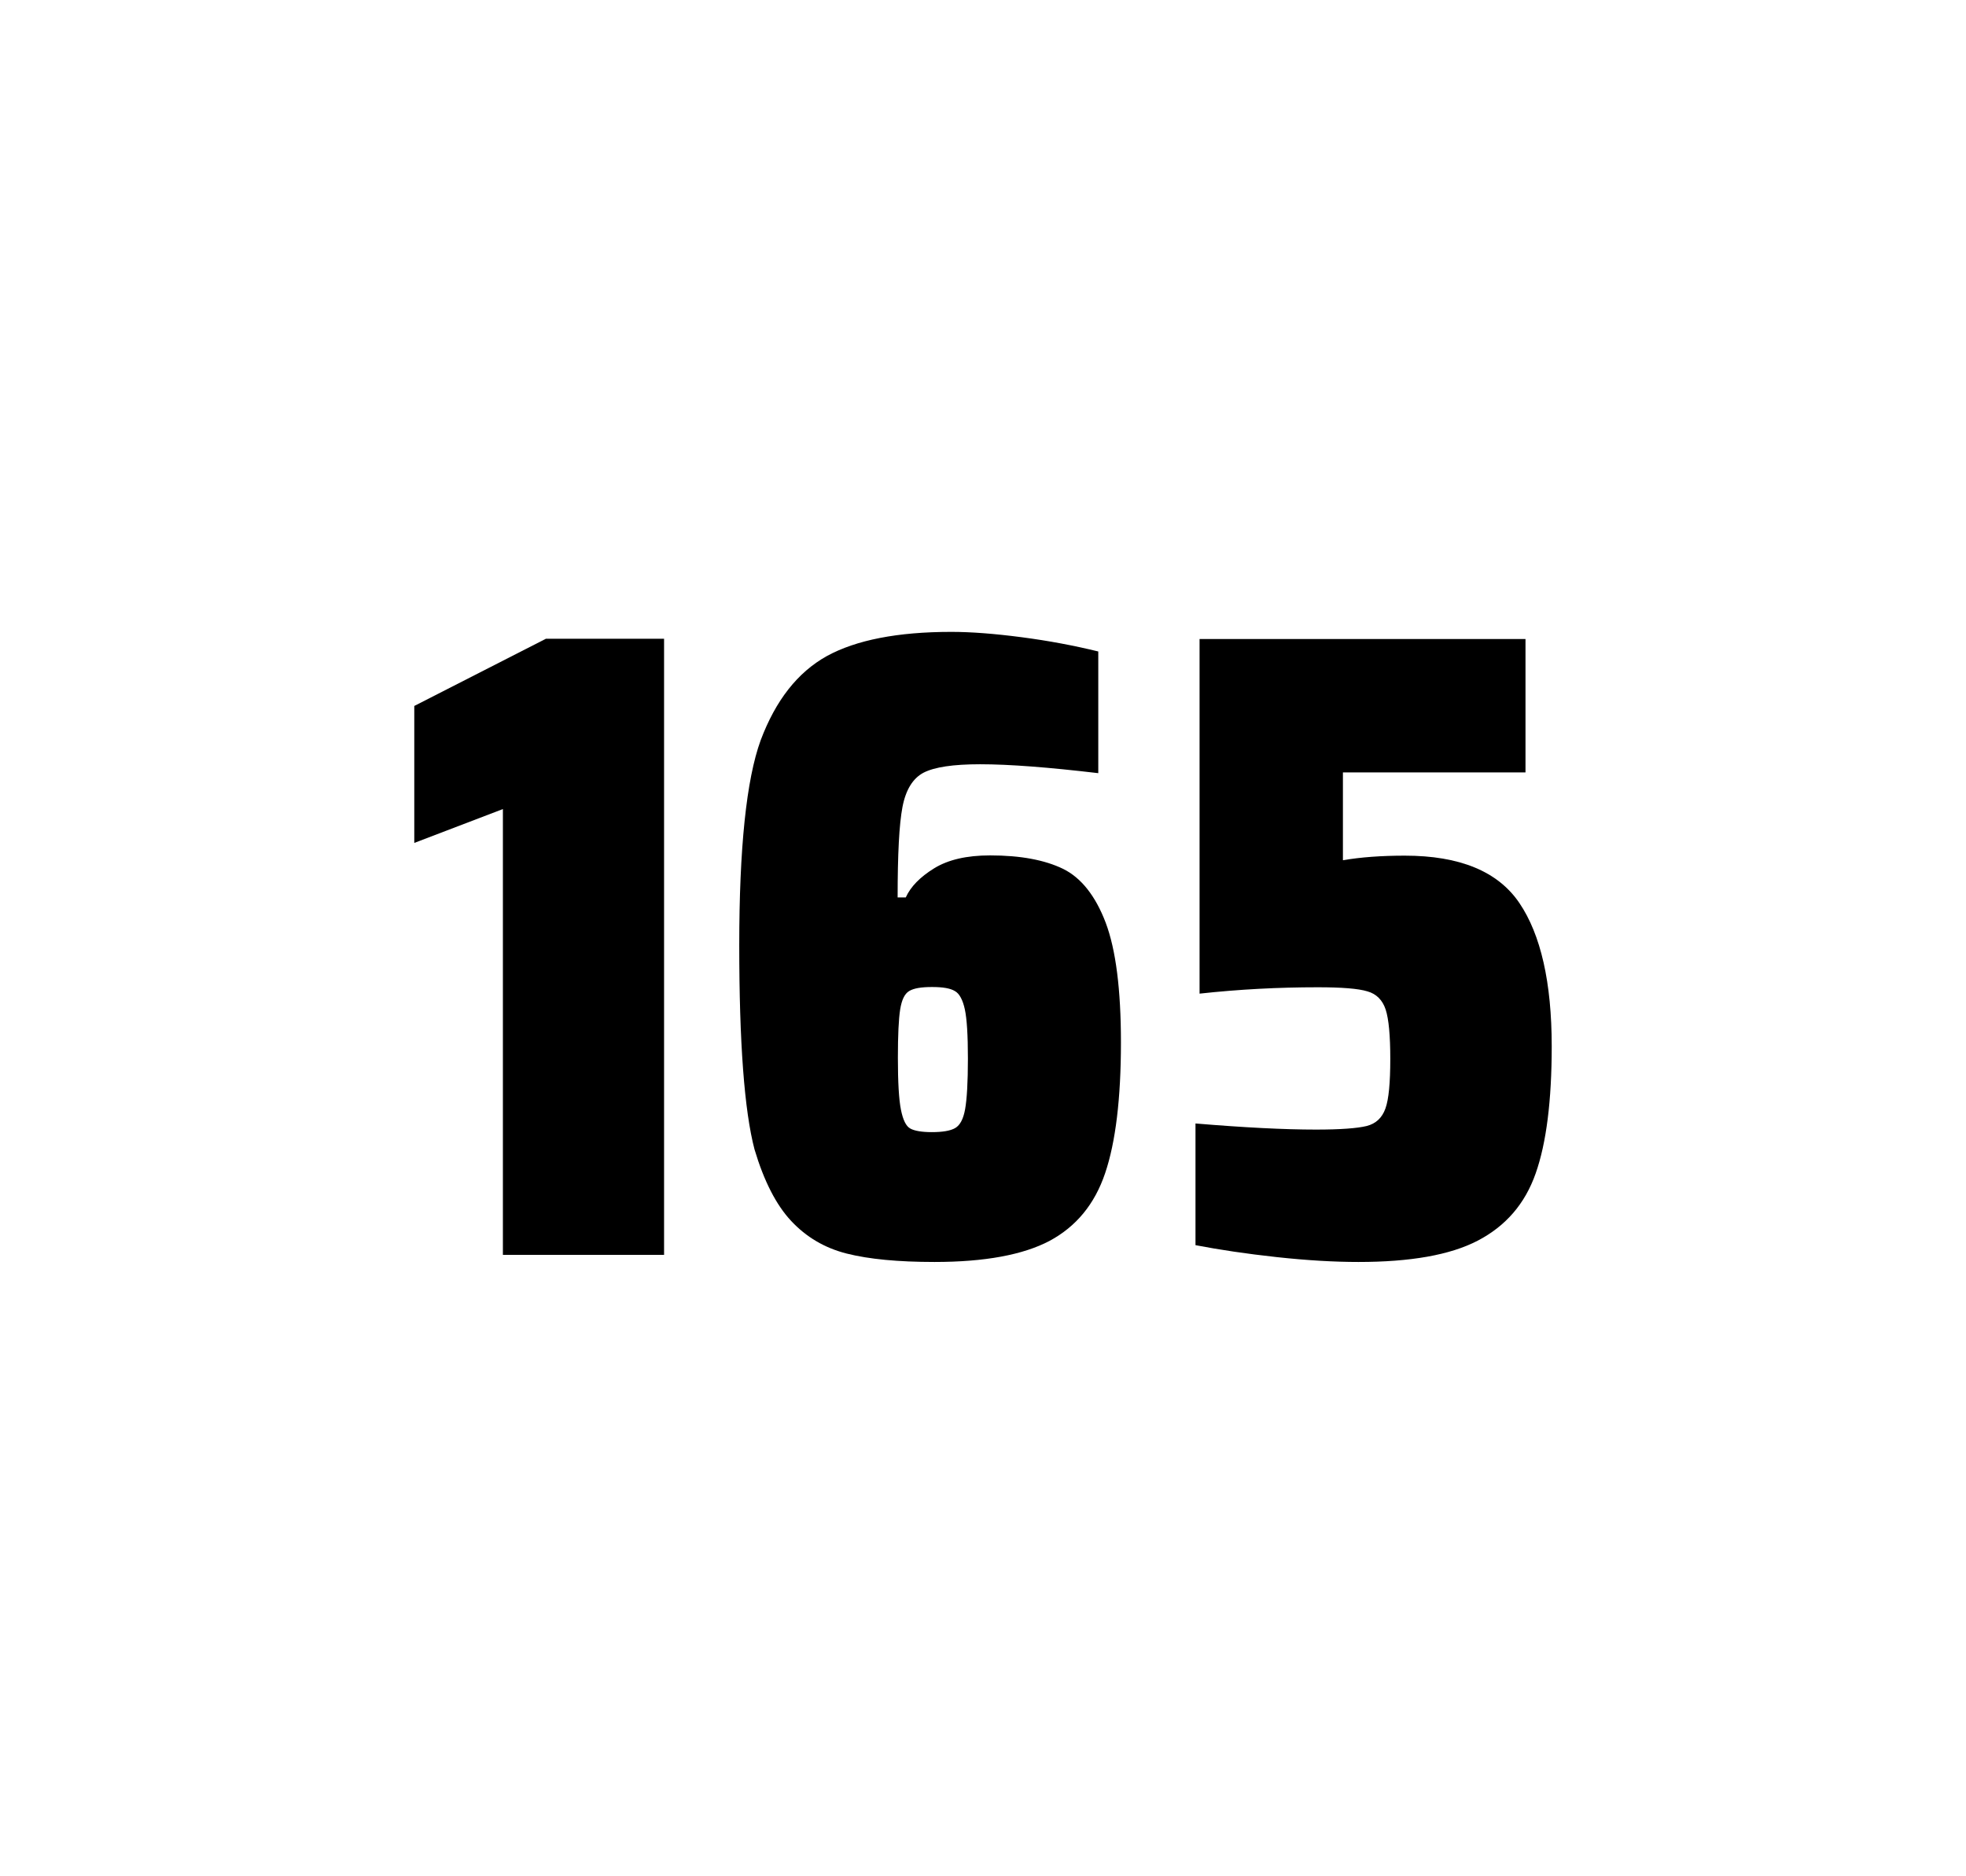 <?xml version="1.0" encoding="utf-8"?>
<svg version="1.1" id="wrapper" x="0px" y="0px" viewBox="0 0 772.1 737" style="enable-background:new 0 0 772.1 737;" xmlns="http://www.w3.org/2000/svg">
  <style type="text/css">
	.st0{fill:none;}
</style>
  <path id="frame" class="st0" d="M 1.5 0 L 770.5 0 C 771.3 0 772 0.7 772 1.5 L 772 735.4 C 772 736.2 771.3 736.9 770.5 736.9 L 1.5 736.9 C 0.7 736.9 0 736.2 0 735.4 L 0 1.5 C 0 0.7 0.7 0 1.5 0 Z"/>
  <g id="numbers"><path id="one" d="M 197.499 492.9 L 197.499 317.8 L 162.699 331.1 L 162.699 277.3 L 214.399 250.9 L 260.799 250.9 L 260.799 492.9 L 197.499 492.9 Z"/><path id="six" d="M 332.523 492.4 C 323.823 490.2 316.623 485.9 310.723 479.6 C 304.823 473.3 300.023 463.9 296.323 451.5 C 292.323 436.3 290.323 409.5 290.323 371.3 C 290.323 333.1 293.123 306.2 298.723 290.8 C 304.623 275.1 313.223 264.1 324.723 257.7 C 336.223 251.4 352.523 248.2 373.623 248.2 C 381.323 248.2 390.523 248.9 401.223 250.3 C 411.923 251.7 421.923 253.6 431.323 255.9 L 431.323 303.7 C 411.823 301.4 396.423 300.2 384.923 300.2 C 374.323 300.2 367.023 301.3 362.723 303.5 C 358.523 305.7 355.723 310.2 354.423 317 C 353.123 323.8 352.523 335.6 352.523 352.5 L 355.723 352.5 C 357.623 348.3 361.323 344.5 366.823 341.1 C 372.323 337.7 379.623 336 388.823 336 C 400.823 336 410.323 337.8 417.523 341.3 C 424.623 344.8 430.223 351.9 434.223 362.4 C 438.223 373 440.223 388.7 440.223 409.5 C 440.223 431.5 438.123 448.7 434.023 460.8 C 429.923 473 422.623 481.8 412.223 487.4 C 401.823 492.9 386.723 495.7 367.023 495.7 C 352.723 495.7 341.223 494.6 332.523 492.4 Z M 375.123 443.1 C 377.023 442 378.323 439.6 379.023 435.7 C 379.723 431.8 380.123 425.2 380.123 415.8 C 380.123 406.7 379.723 400.2 378.923 396.5 C 378.123 392.8 376.823 390.3 375.023 389.3 C 373.223 388.2 370.323 387.7 366.023 387.7 C 361.723 387.7 358.823 388.2 357.023 389.3 C 355.223 390.4 354.123 392.8 353.523 396.5 C 352.923 400.3 352.623 406.6 352.623 415.5 C 352.623 425.1 353.023 431.9 353.823 435.9 C 354.623 439.9 355.823 442.4 357.523 443.3 C 359.123 444.2 362.023 444.7 365.923 444.7 C 370.123 444.7 373.223 444.2 375.123 443.1 Z"/><path id="five" d="M 516.801 443.7 C 526.401 443.7 533.001 443.2 536.701 442.3 C 540.301 441.4 542.801 439.1 544.101 435.4 C 545.401 431.8 546.001 425.3 546.001 415.9 C 546.001 406.8 545.401 400.3 544.201 396.6 C 543.001 392.9 540.601 390.4 537.001 389.4 C 533.401 388.3 526.901 387.8 517.501 387.8 C 502.001 387.8 486.601 388.6 471.101 390.3 L 471.101 251 L 599.101 251 L 599.101 303.4 L 527.401 303.4 L 527.401 337.9 C 534.401 336.7 542.501 336.1 551.701 336.1 C 573.301 336.1 588.301 342.3 596.701 354.7 C 605.101 367.1 609.401 385.9 609.401 411 C 609.401 432.3 607.301 449 603.101 460.9 C 598.901 472.9 591.301 481.6 580.401 487.3 C 569.501 493 553.801 495.7 533.501 495.7 C 524.101 495.7 513.501 495.1 501.501 493.8 C 489.501 492.5 478.901 490.9 469.501 489.1 L 469.501 441.3 C 488.601 442.9 504.401 443.7 516.801 443.7 Z"/></g>
</svg>
